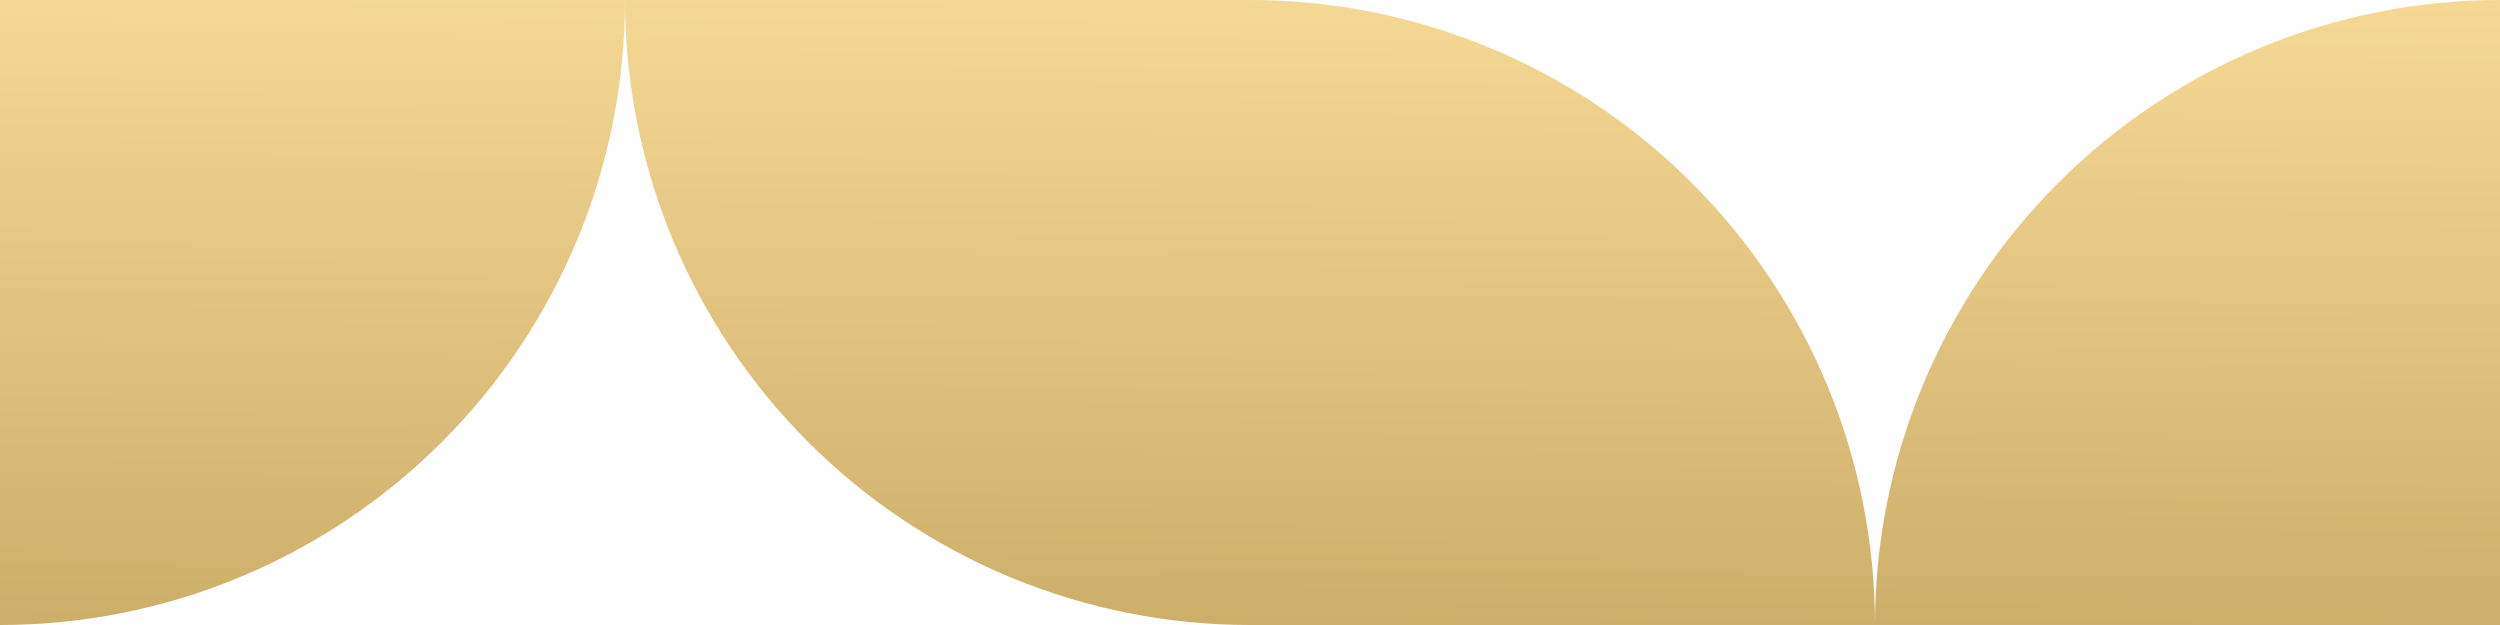 <?xml version="1.0" encoding="UTF-8"?> <svg xmlns="http://www.w3.org/2000/svg" width="48" height="12" viewBox="0 0 48 12" fill="none"><path d="M3.07409e-09 12C1.576 12 3.136 11.69 4.592 11.087C6.048 10.483 7.371 9.6 8.485 8.485C9.6 7.371 10.483 6.048 11.087 4.592C11.69 3.136 12 1.576 12 1.41672e-07L0 9.92455e-07L3.07409e-09 12Z" fill="url(#paint0_linear_2742_1444)"></path><path d="M24 12C22.424 12 20.864 11.69 19.408 11.087C17.952 10.483 16.629 9.6 15.515 8.485C14.4 7.371 13.517 6.048 12.913 4.592C12.31 3.136 12 1.576 12 1.41672e-07L24 9.86309e-07V12Z" fill="url(#paint1_linear_2742_1444)"></path><path d="M24 9.86309e-07C25.576 9.85905e-07 27.136 0.31 28.592 0.913C30.048 1.516 31.371 2.4 32.485 3.515C33.6 4.629 34.483 5.952 35.087 7.408C35.69 8.864 36 10.424 36 12H24V9.86309e-07Z" fill="url(#paint2_linear_2742_1444)"></path><path d="M48 0C46.424 4.0352e-10 44.864 0.31 43.408 0.913C41.952 1.516 40.629 2.4 39.515 3.515C38.4 4.629 37.517 5.952 36.913 7.408C36.31 8.864 36 10.424 36 12L48 12V0Z" fill="url(#paint3_linear_2742_1444)"></path><defs><linearGradient id="paint0_linear_2742_1444" x1="26.224" y1="14.63" x2="26.312" y2="-2.63" gradientUnits="userSpaceOnUse"><stop stop-color="#C4A661"></stop><stop offset="1" stop-color="#FFE19E"></stop></linearGradient><linearGradient id="paint1_linear_2742_1444" x1="26.224" y1="14.63" x2="26.312" y2="-2.63" gradientUnits="userSpaceOnUse"><stop stop-color="#C4A661"></stop><stop offset="1" stop-color="#FFE19E"></stop></linearGradient><linearGradient id="paint2_linear_2742_1444" x1="26.224" y1="14.63" x2="26.312" y2="-2.63" gradientUnits="userSpaceOnUse"><stop stop-color="#C4A661"></stop><stop offset="1" stop-color="#FFE19E"></stop></linearGradient><linearGradient id="paint3_linear_2742_1444" x1="26.224" y1="14.63" x2="26.312" y2="-2.63" gradientUnits="userSpaceOnUse"><stop stop-color="#C4A661"></stop><stop offset="1" stop-color="#FFE19E"></stop></linearGradient></defs></svg> 